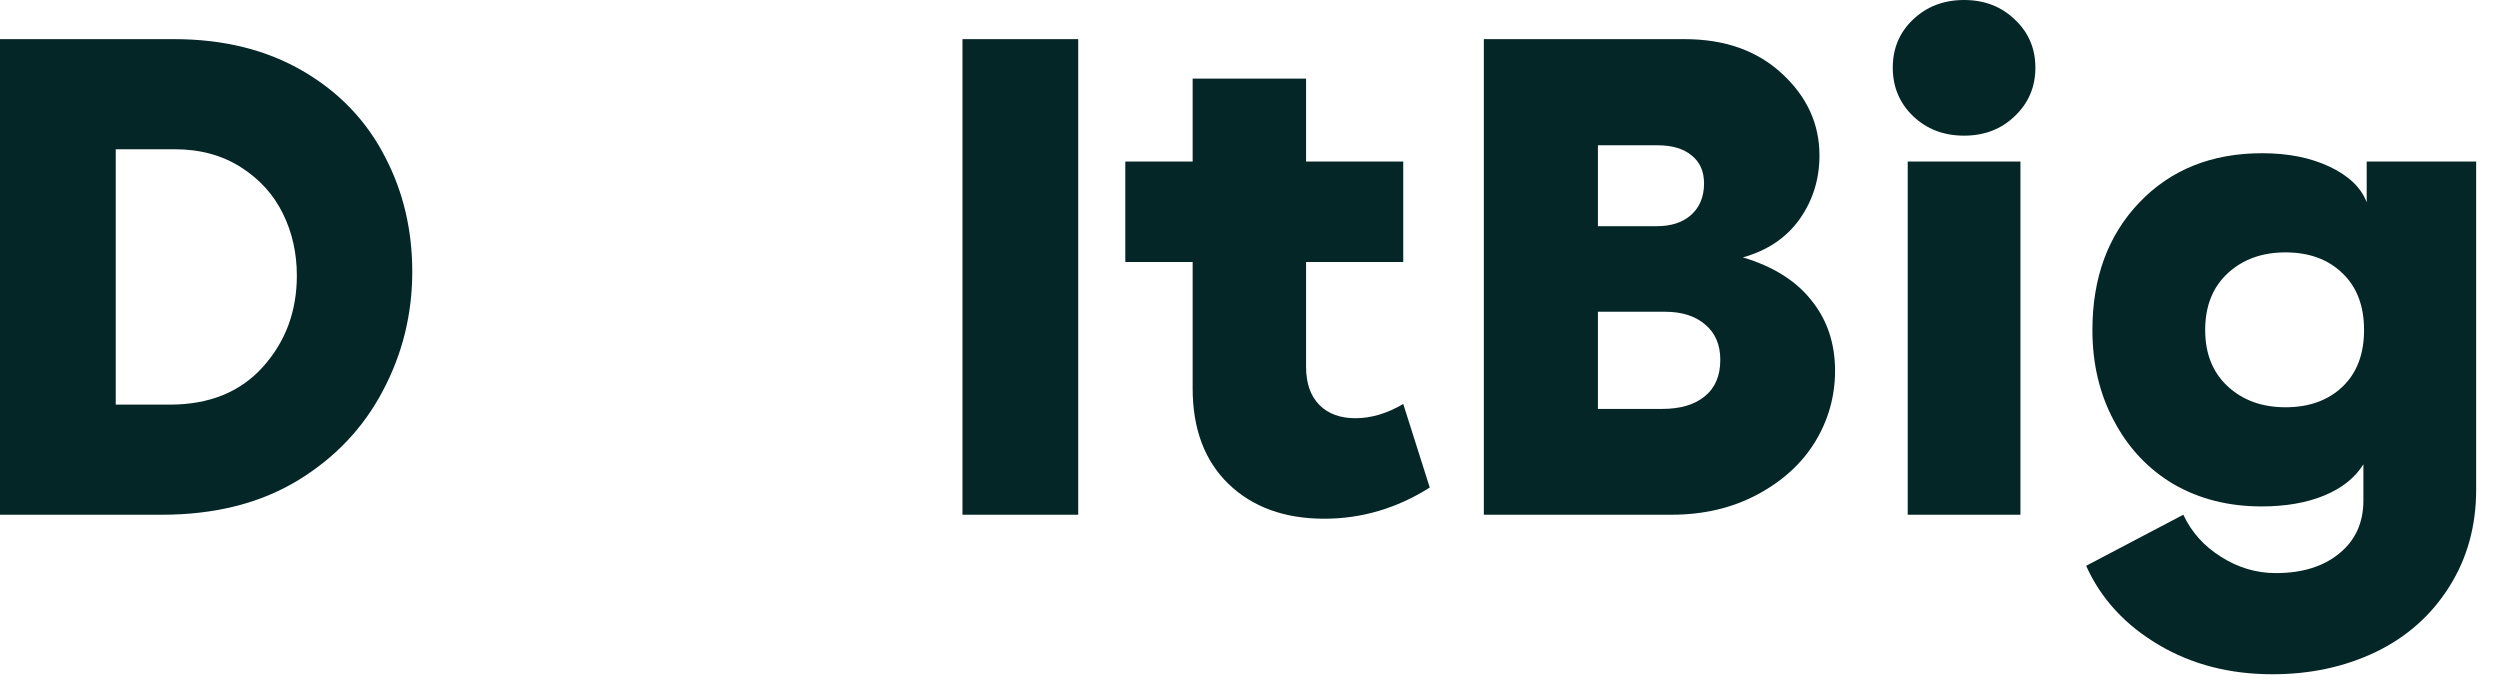 <?xml version="1.0" encoding="utf-8"?>
<svg xmlns="http://www.w3.org/2000/svg" fill="none" height="100%" overflow="visible" preserveAspectRatio="none" style="display: block;" viewBox="0 0 84 23" width="100%">
<g id="D ItBig">
<path d="M0 17.295V1.315H5.85C7.507 1.315 8.948 1.672 10.174 2.385C11.4 3.098 12.325 4.067 12.949 5.293C13.551 6.452 13.852 7.73 13.852 9.127C13.852 10.56 13.521 11.898 12.86 13.138C12.206 14.379 11.259 15.378 10.018 16.136C8.748 16.909 7.221 17.295 5.438 17.295H0ZM3.889 13.595H5.706C7.028 13.595 8.068 13.176 8.826 12.336C9.591 11.489 9.974 10.464 9.974 9.26C9.974 8.503 9.818 7.808 9.506 7.177C9.194 6.538 8.722 6.018 8.09 5.616C7.459 5.215 6.72 5.015 5.873 5.015H3.889V13.595Z" fill="#052626"/>
<path d="M32.339 17.295V1.315H36.228V17.295H32.339Z" fill="#052626"/>
<path d="M37.81 5.427H40.073V2.641H43.884V5.427H47.149V8.804H43.884V12.325C43.884 12.875 44.032 13.302 44.33 13.606C44.627 13.904 45.032 14.052 45.544 14.052C46.072 14.052 46.607 13.893 47.149 13.573L48.04 16.381C46.934 17.08 45.752 17.429 44.497 17.429C43.16 17.429 42.086 17.039 41.276 16.259C40.474 15.479 40.073 14.409 40.073 13.049V8.804H37.81V5.427Z" fill="#052626"/>
<path d="M49.857 1.315H56.599C57.951 1.315 59.043 1.701 59.875 2.474C60.715 3.247 61.134 4.164 61.134 5.226C61.134 6.021 60.911 6.734 60.466 7.366C60.02 7.99 59.385 8.417 58.56 8.648C59.578 8.952 60.347 9.435 60.867 10.096C61.394 10.75 61.658 11.537 61.658 12.459C61.658 13.313 61.435 14.108 60.989 14.843C60.544 15.571 59.897 16.162 59.05 16.615C58.203 17.068 57.241 17.295 56.164 17.295H49.857V1.315ZM53.69 13.74H55.841C56.458 13.74 56.937 13.599 57.279 13.317C57.628 13.034 57.802 12.626 57.802 12.091C57.802 11.586 57.635 11.192 57.301 10.91C56.967 10.62 56.517 10.475 55.953 10.475H53.69V13.74ZM53.69 7.6H55.663C56.153 7.6 56.539 7.474 56.822 7.221C57.111 6.961 57.256 6.608 57.256 6.162C57.256 5.761 57.119 5.449 56.844 5.226C56.569 4.996 56.183 4.881 55.685 4.881H53.69V7.6Z" fill="#052626"/>
<path d="M64.277 0.657C64.737 0.219 65.309 0 65.993 0C66.676 0 67.245 0.219 67.698 0.657C68.159 1.088 68.389 1.627 68.389 2.273C68.389 2.92 68.159 3.462 67.698 3.9C67.245 4.339 66.676 4.558 65.993 4.558C65.309 4.558 64.737 4.339 64.277 3.9C63.824 3.462 63.597 2.92 63.597 2.273C63.597 1.627 63.824 1.088 64.277 0.657ZM64.099 17.295V5.427H67.887V17.295H64.099Z" fill="#052626"/>
<path d="M70.094 19.011L73.359 17.295C73.634 17.882 74.057 18.354 74.629 18.71C75.201 19.074 75.814 19.256 76.468 19.256C77.352 19.256 78.061 19.037 78.596 18.599C79.139 18.16 79.41 17.566 79.41 16.816V15.601C79.128 16.054 78.689 16.404 78.095 16.649C77.501 16.894 76.799 17.016 75.989 17.016C74.882 17.016 73.897 16.767 73.036 16.27C72.181 15.765 71.513 15.055 71.03 14.141C70.547 13.242 70.305 12.225 70.305 11.088C70.305 9.335 70.829 7.908 71.877 6.809C72.932 5.702 74.31 5.148 76.011 5.148C76.888 5.148 77.645 5.301 78.284 5.605C78.923 5.91 79.336 6.307 79.521 6.798V5.427H83.199V16.448C83.199 17.674 82.898 18.762 82.296 19.713C81.694 20.672 80.87 21.403 79.822 21.909C78.782 22.406 77.627 22.655 76.356 22.655C74.923 22.655 73.652 22.328 72.545 21.674C71.409 21.006 70.591 20.118 70.094 19.011ZM74.863 9.171C74.351 9.639 74.094 10.278 74.094 11.088C74.094 11.883 74.347 12.514 74.852 12.982C75.357 13.45 76.004 13.684 76.791 13.684C77.586 13.684 78.225 13.454 78.708 12.993C79.191 12.533 79.432 11.898 79.432 11.088C79.432 10.278 79.191 9.643 78.708 9.182C78.225 8.714 77.586 8.48 76.791 8.48C76.011 8.48 75.368 8.711 74.863 9.171Z" fill="#052626"/>
</g>
</svg>